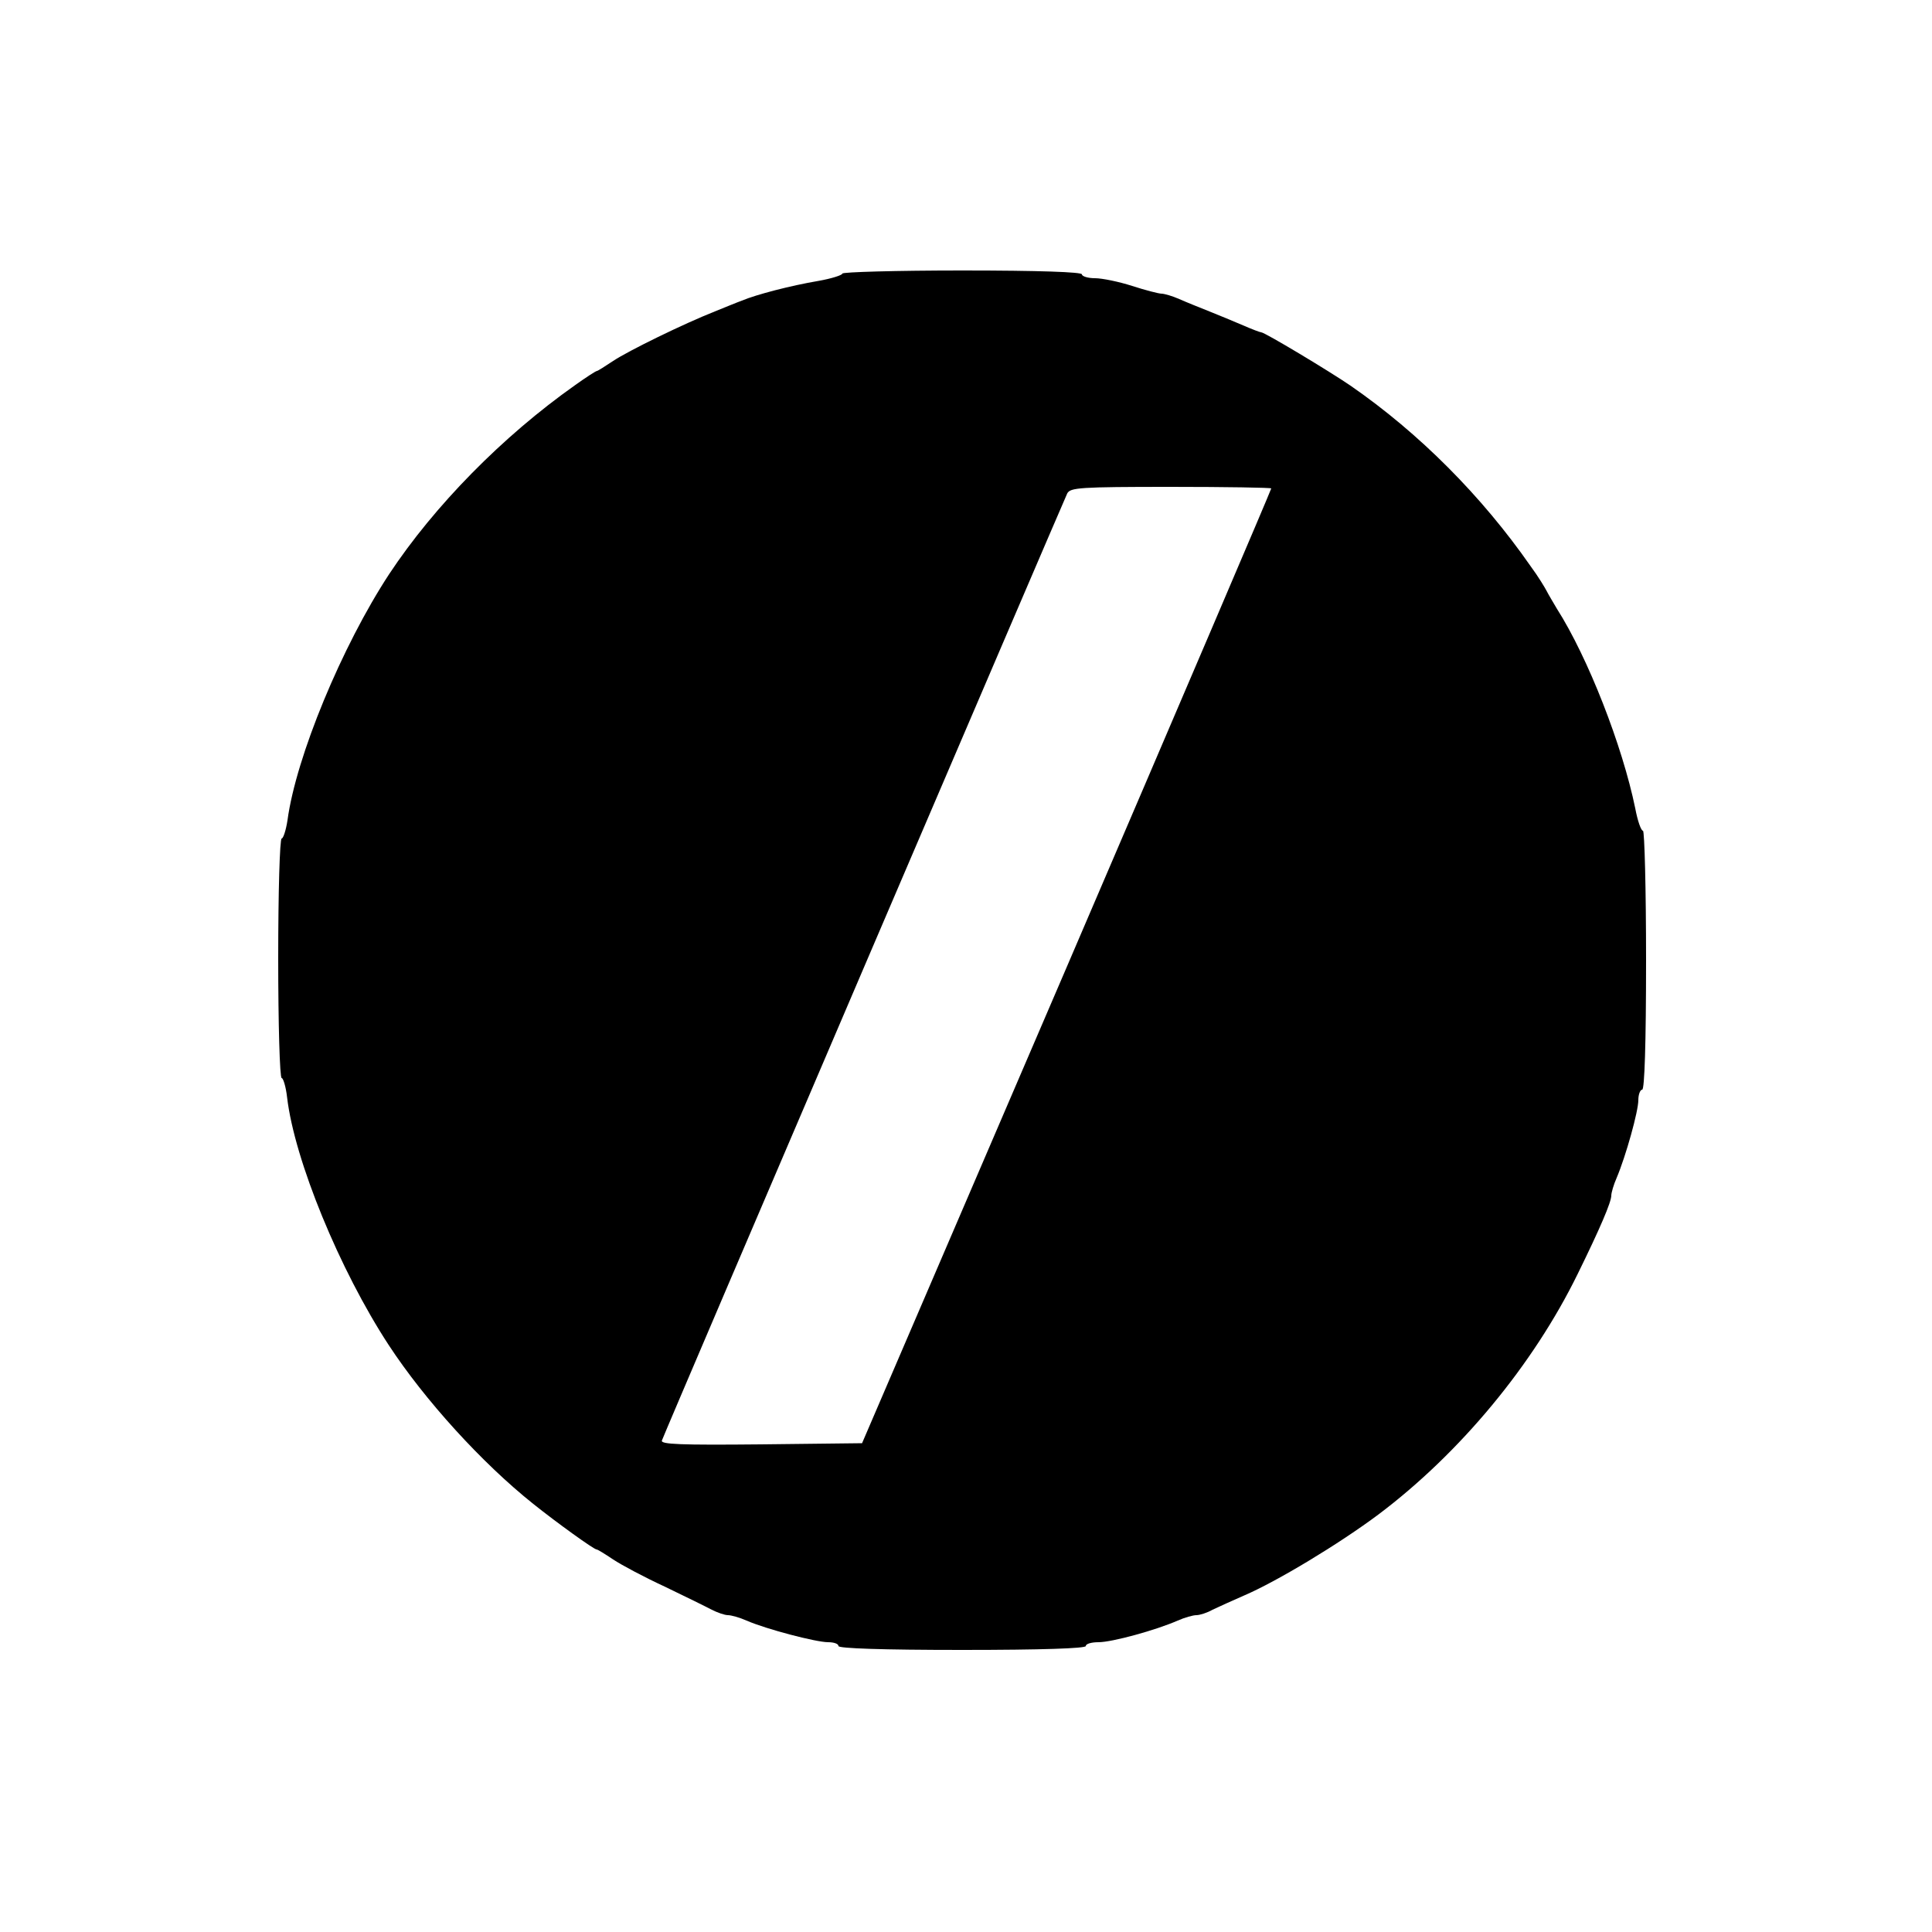 <?xml version="1.0" standalone="no"?>
<!DOCTYPE svg PUBLIC "-//W3C//DTD SVG 20010904//EN"
 "http://www.w3.org/TR/2001/REC-SVG-20010904/DTD/svg10.dtd">
<svg version="1.0" xmlns="http://www.w3.org/2000/svg"
 width="500pt" height="500pt" viewBox="0 0 500 500"
 preserveAspectRatio="xMidYMid meet">
<g transform="translate(0,500) scale(0.1,-0.1)"
fill="#000000" stroke="none">
<path d="M2180 4292 c0 -4 -28 -13 -62 -19 -71 -12 -160 -35 -198 -51 -14 -5
-45 -18 -70 -28 -81 -32 -224 -102 -263 -128 -21 -14 -40 -26 -42 -26 -3 0
-29 -17 -57 -37 -187 -132 -364 -312 -481 -489 -122 -186 -241 -473 -263 -637
-4 -26 -11 -47 -15 -47 -5 0 -9 -139 -9 -310 0 -170 4 -310 9 -310 4 0 11 -23
14 -50 19 -162 136 -447 263 -641 93 -142 241 -305 374 -411 60 -48 157 -118
164 -118 3 0 22 -12 43 -26 21 -14 81 -46 133 -70 52 -25 107 -52 122 -60 14
-7 33 -14 42 -14 8 0 30 -6 48 -14 50 -22 180 -56 211 -56 15 0 27 -4 27 -10
0 -6 113 -10 320 -10 207 0 320 4 320 10 0 6 15 10 33 10 35 0 148 31 205 56
18 8 40 14 48 14 9 0 28 6 42 14 15 7 52 24 82 37 84 36 245 133 348 210 211
159 400 387 515 622 58 118 87 186 87 203 0 7 6 28 14 46 24 57 56 172 56 201
0 15 5 27 10 27 6 0 10 118 10 335 0 184 -4 335 -8 335 -5 0 -14 26 -20 58
-33 161 -122 390 -203 517 -10 17 -22 37 -26 45 -4 8 -22 38 -42 65 -126 181
-288 344 -466 467 -54 37 -222 138 -231 138 -3 0 -24 8 -47 18 -23 10 -62 26
-87 36 -25 10 -60 24 -78 32 -18 8 -39 14 -46 14 -7 0 -42 9 -76 20 -34 11
-78 20 -96 20 -19 0 -34 5 -34 10 0 6 -110 10 -310 10 -170 0 -310 -4 -310 -8z
m1110 -556 c0 -3 -238 -560 -529 -1238 l-530 -1233 -262 -3 c-208 -2 -260 0
-256 10 13 35 1041 2435 1049 2451 8 15 31 17 268 17 143 0 260 -2 260 -4z"/>
</g>
</svg>
